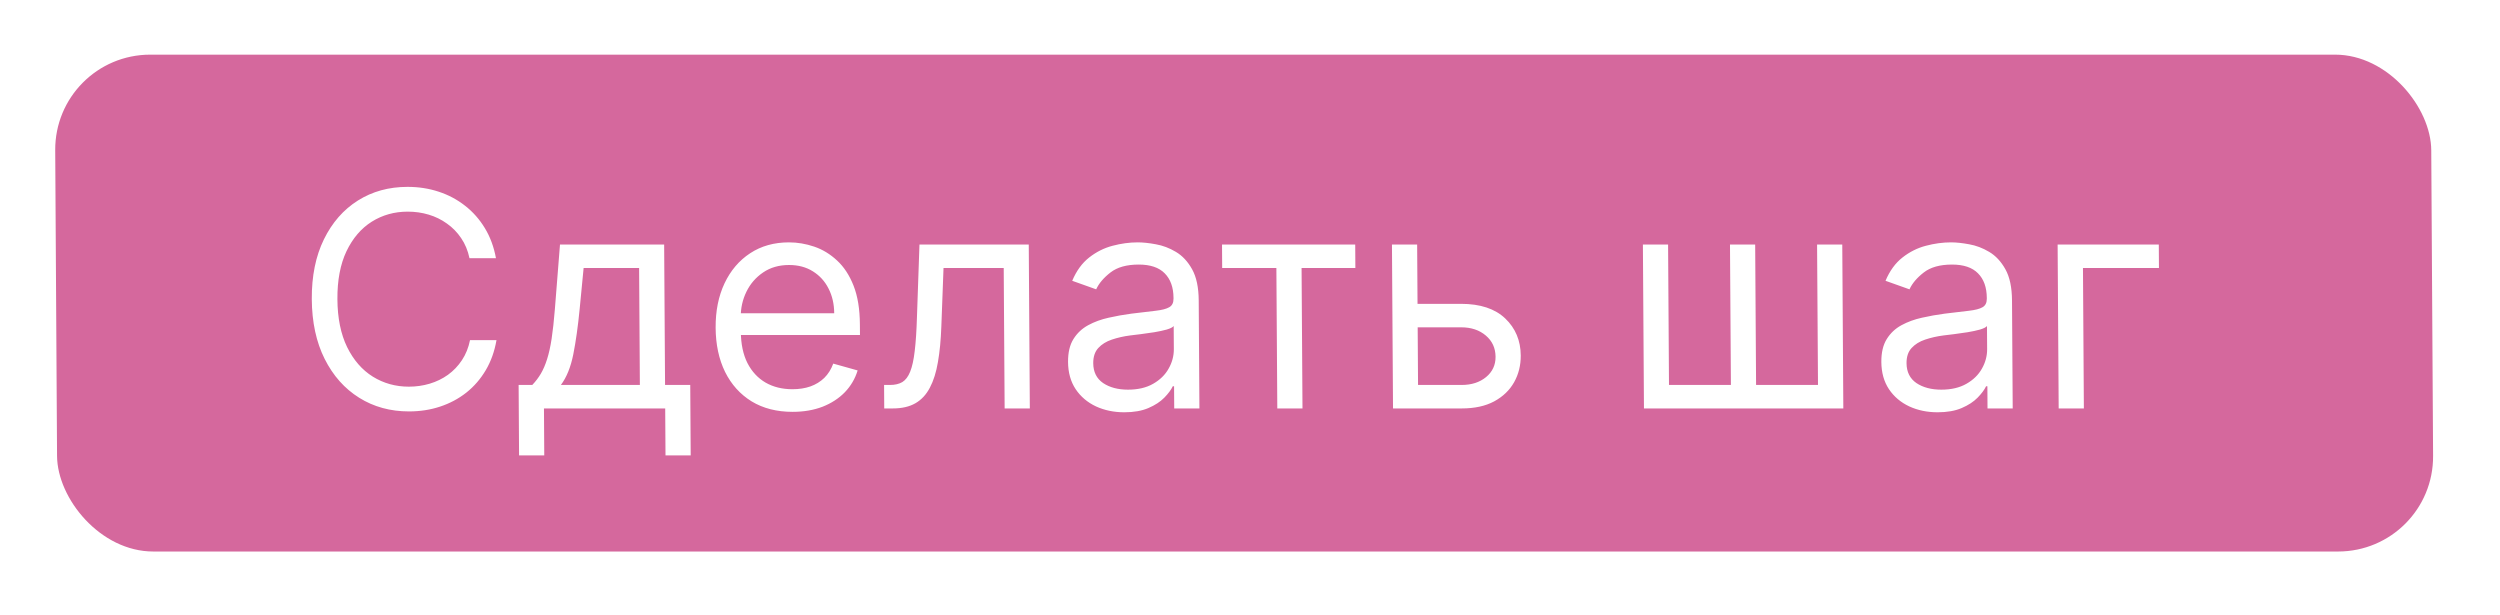 <?xml version="1.0" encoding="UTF-8"?> <svg xmlns="http://www.w3.org/2000/svg" width="183" height="45" viewBox="0 0 183 45" fill="none"> <g filter="url(#filter0_d_18_5)"> <rect width="173.926" height="36.371" rx="7" transform="matrix(1 0 0.006 1 4 4)" fill="#D5689D"></rect> </g> <path d="M36.304 18.898H34.366C34.248 18.34 34.044 17.851 33.755 17.429C33.471 17.007 33.125 16.653 32.717 16.366C32.314 16.075 31.867 15.856 31.377 15.71C30.887 15.564 30.376 15.492 29.844 15.492C28.876 15.492 28 15.736 27.216 16.226C26.438 16.715 25.82 17.437 25.363 18.39C24.911 19.343 24.689 20.512 24.698 21.898C24.707 23.283 24.944 24.452 25.408 25.405C25.878 26.358 26.505 27.08 27.289 27.569C28.079 28.059 28.958 28.304 29.927 28.304C30.458 28.304 30.968 28.231 31.457 28.085C31.945 27.939 32.389 27.723 32.789 27.437C33.193 27.145 33.534 26.788 33.813 26.366C34.097 25.939 34.294 25.45 34.405 24.898H36.343C36.202 25.715 35.941 26.447 35.56 27.093C35.179 27.739 34.703 28.288 34.133 28.741C33.563 29.189 32.922 29.53 32.21 29.765C31.503 29.999 30.746 30.116 29.939 30.116C28.574 30.116 27.358 29.783 26.292 29.116C25.225 28.45 24.383 27.502 23.765 26.273C23.148 25.043 22.834 23.585 22.823 21.898C22.812 20.21 23.108 18.752 23.709 17.523C24.311 16.294 25.14 15.346 26.198 14.679C27.257 14.012 28.468 13.679 29.833 13.679C30.64 13.679 31.398 13.796 32.108 14.031C32.823 14.265 33.469 14.609 34.045 15.062C34.62 15.51 35.103 16.057 35.493 16.702C35.882 17.343 36.153 18.075 36.304 18.898ZM37.996 33.335L37.963 28.179H38.963C39.206 27.924 39.416 27.648 39.591 27.351C39.766 27.054 39.917 26.702 40.045 26.296C40.178 25.884 40.289 25.384 40.379 24.796C40.469 24.202 40.548 23.486 40.615 22.648L40.991 17.898H48.616L48.682 28.179H50.526L50.559 33.335H48.715L48.693 29.898H39.818L39.84 33.335H37.996ZM41.057 28.179H46.838L46.783 19.616H42.721L42.428 22.648C42.306 23.903 42.151 24.999 41.965 25.937C41.778 26.874 41.475 27.622 41.057 28.179ZM58.017 30.147C56.861 30.147 55.862 29.892 55.02 29.382C54.183 28.866 53.535 28.148 53.076 27.226C52.622 26.299 52.392 25.221 52.384 23.991C52.376 22.762 52.593 21.679 53.035 20.741C53.481 19.799 54.107 19.064 54.911 18.538C55.72 18.007 56.666 17.741 57.749 17.741C58.374 17.741 58.992 17.846 59.603 18.054C60.214 18.262 60.771 18.601 61.274 19.07C61.777 19.533 62.179 20.148 62.481 20.913C62.783 21.679 62.937 22.622 62.944 23.741L62.95 24.523H53.7L53.689 22.929H61.064C61.06 22.252 60.92 21.648 60.646 21.116C60.377 20.585 59.994 20.166 59.498 19.859C59.006 19.551 58.427 19.398 57.76 19.398C57.026 19.398 56.392 19.58 55.858 19.945C55.328 20.304 54.923 20.773 54.64 21.351C54.357 21.929 54.218 22.549 54.222 23.21L54.229 24.273C54.235 25.179 54.396 25.947 54.713 26.577C55.035 27.202 55.478 27.679 56.042 28.007C56.607 28.33 57.261 28.491 58.006 28.491C58.491 28.491 58.928 28.424 59.318 28.288C59.712 28.148 60.052 27.939 60.337 27.663C60.622 27.382 60.841 27.033 60.994 26.616L62.779 27.116C62.595 27.72 62.283 28.252 61.844 28.71C61.404 29.163 60.859 29.517 60.21 29.773C59.56 30.022 58.83 30.147 58.017 30.147ZM64.726 29.898L64.715 28.179H65.153C65.512 28.179 65.811 28.108 66.05 27.968C66.288 27.822 66.48 27.569 66.623 27.21C66.772 26.845 66.883 26.34 66.957 25.694C67.036 25.043 67.091 24.215 67.121 23.21L67.305 17.898H75.305L75.383 29.898H73.539L73.472 19.616H69.066L68.906 23.898C68.871 24.882 68.788 25.749 68.657 26.499C68.532 27.244 68.336 27.869 68.068 28.374C67.806 28.879 67.454 29.259 67.013 29.515C66.572 29.77 66.018 29.898 65.351 29.898H64.726ZM82.299 30.179C81.538 30.179 80.847 30.035 80.225 29.749C79.604 29.457 79.109 29.038 78.741 28.491C78.373 27.939 78.186 27.273 78.181 26.491C78.177 25.804 78.308 25.247 78.576 24.819C78.844 24.387 79.204 24.049 79.656 23.804C80.107 23.559 80.606 23.377 81.152 23.257C81.704 23.132 82.258 23.033 82.814 22.96C83.543 22.866 84.134 22.796 84.587 22.749C85.044 22.697 85.377 22.611 85.585 22.491C85.798 22.372 85.903 22.163 85.901 21.866L85.901 21.804C85.896 21.033 85.681 20.434 85.256 20.007C84.837 19.58 84.203 19.366 83.354 19.366C82.474 19.366 81.785 19.559 81.287 19.945C80.79 20.33 80.441 20.741 80.24 21.179L78.486 20.554C78.794 19.825 79.207 19.257 79.725 18.851C80.249 18.439 80.82 18.153 81.439 17.991C82.062 17.825 82.677 17.741 83.281 17.741C83.666 17.741 84.109 17.788 84.61 17.882C85.116 17.971 85.604 18.155 86.074 18.437C86.55 18.718 86.946 19.142 87.262 19.71C87.578 20.278 87.74 21.038 87.746 21.991L87.797 29.898H85.953L85.942 28.273H85.849C85.725 28.533 85.519 28.811 85.229 29.108C84.939 29.405 84.553 29.658 84.07 29.866C83.587 30.075 82.996 30.179 82.299 30.179ZM82.569 28.523C83.298 28.523 83.912 28.379 84.41 28.093C84.913 27.806 85.291 27.437 85.543 26.983C85.801 26.53 85.928 26.054 85.925 25.554L85.914 23.866C85.837 23.96 85.665 24.046 85.4 24.124C85.14 24.197 84.838 24.262 84.495 24.319C84.157 24.372 83.826 24.418 83.504 24.46C83.186 24.497 82.929 24.528 82.731 24.554C82.252 24.616 81.805 24.718 81.389 24.858C80.979 24.994 80.647 25.2 80.393 25.476C80.145 25.747 80.022 26.116 80.025 26.585C80.029 27.226 80.269 27.71 80.746 28.038C81.227 28.361 81.835 28.523 82.569 28.523ZM89.463 19.616L89.452 17.898H99.202L99.213 19.616H95.275L95.342 29.898H93.498L93.431 19.616H89.463ZM103.513 22.241H106.95C108.357 22.241 109.434 22.598 110.184 23.312C110.933 24.025 111.311 24.929 111.319 26.023C111.323 26.741 111.161 27.395 110.831 27.983C110.502 28.567 110.015 29.033 109.371 29.382C108.728 29.726 107.937 29.898 107 29.898H101.969L101.891 17.898H103.735L103.801 28.179H106.989C107.718 28.179 108.316 27.986 108.782 27.601C109.248 27.215 109.479 26.72 109.475 26.116C109.471 25.481 109.234 24.963 108.762 24.562C108.291 24.161 107.691 23.96 106.961 23.96H103.524L103.513 22.241ZM120.26 17.898H122.104L122.17 28.179H126.702L126.635 17.898H128.479L128.545 28.179H133.077L133.01 17.898H134.854L134.931 29.898H120.338L120.26 17.898ZM141.832 30.179C141.071 30.179 140.38 30.035 139.759 29.749C139.137 29.457 138.642 29.038 138.274 28.491C137.906 27.939 137.719 27.273 137.714 26.491C137.71 25.804 137.842 25.247 138.11 24.819C138.378 24.387 138.737 24.049 139.189 23.804C139.641 23.559 140.139 23.377 140.685 23.257C141.237 23.132 141.791 23.033 142.348 22.96C143.076 22.866 143.667 22.796 144.12 22.749C144.578 22.697 144.91 22.611 145.118 22.491C145.331 22.372 145.436 22.163 145.434 21.866L145.434 21.804C145.429 21.033 145.214 20.434 144.789 20.007C144.37 19.58 143.736 19.366 142.887 19.366C142.007 19.366 141.318 19.559 140.82 19.945C140.323 20.33 139.974 20.741 139.774 21.179L138.02 20.554C138.327 19.825 138.74 19.257 139.259 18.851C139.782 18.439 140.353 18.153 140.972 17.991C141.596 17.825 142.21 17.741 142.814 17.741C143.199 17.741 143.642 17.788 144.143 17.882C144.649 17.971 145.137 18.155 145.607 18.437C146.083 18.718 146.479 19.142 146.795 19.71C147.112 20.278 147.273 21.038 147.279 21.991L147.33 29.898H145.486L145.476 28.273H145.382C145.259 28.533 145.052 28.811 144.762 29.108C144.472 29.405 144.086 29.658 143.603 29.866C143.12 30.075 142.53 30.179 141.832 30.179ZM142.102 28.523C142.831 28.523 143.445 28.379 143.943 28.093C144.447 27.806 144.824 27.437 145.077 26.983C145.334 26.53 145.461 26.054 145.458 25.554L145.447 23.866C145.37 23.96 145.198 24.046 144.933 24.124C144.673 24.197 144.372 24.262 144.028 24.319C143.69 24.372 143.36 24.418 143.037 24.46C142.719 24.497 142.462 24.528 142.264 24.554C141.785 24.616 141.338 24.718 140.922 24.858C140.512 24.994 140.18 25.2 139.926 25.476C139.678 25.747 139.555 26.116 139.558 26.585C139.563 27.226 139.803 27.71 140.279 28.038C140.76 28.361 141.368 28.523 142.102 28.523ZM158.024 17.898L158.035 19.616H152.473L152.539 29.898H150.695L150.618 17.898H158.024Z" fill="white"></path> <defs> <filter id="filter0_d_18_5" x="0.045" y="0" width="182.07" height="44.371" filterUnits="userSpaceOnUse" color-interpolation-filters="sRGB"> <feFlood flood-opacity="0" result="BackgroundImageFix"></feFlood> <feColorMatrix in="SourceAlpha" type="matrix" values="0 0 0 0 0 0 0 0 0 0 0 0 0 0 0 0 0 0 127 0" result="hardAlpha"></feColorMatrix> <feOffset></feOffset> <feGaussianBlur stdDeviation="2"></feGaussianBlur> <feComposite in2="hardAlpha" operator="out"></feComposite> <feColorMatrix type="matrix" values="0 0 0 0 0 0 0 0 0 0 0 0 0 0 0 0 0 0 0.25 0"></feColorMatrix> <feBlend mode="normal" in2="BackgroundImageFix" result="effect1_dropShadow_18_5"></feBlend> <feBlend mode="normal" in="SourceGraphic" in2="effect1_dropShadow_18_5" result="shape"></feBlend> </filter> </defs> </svg> 